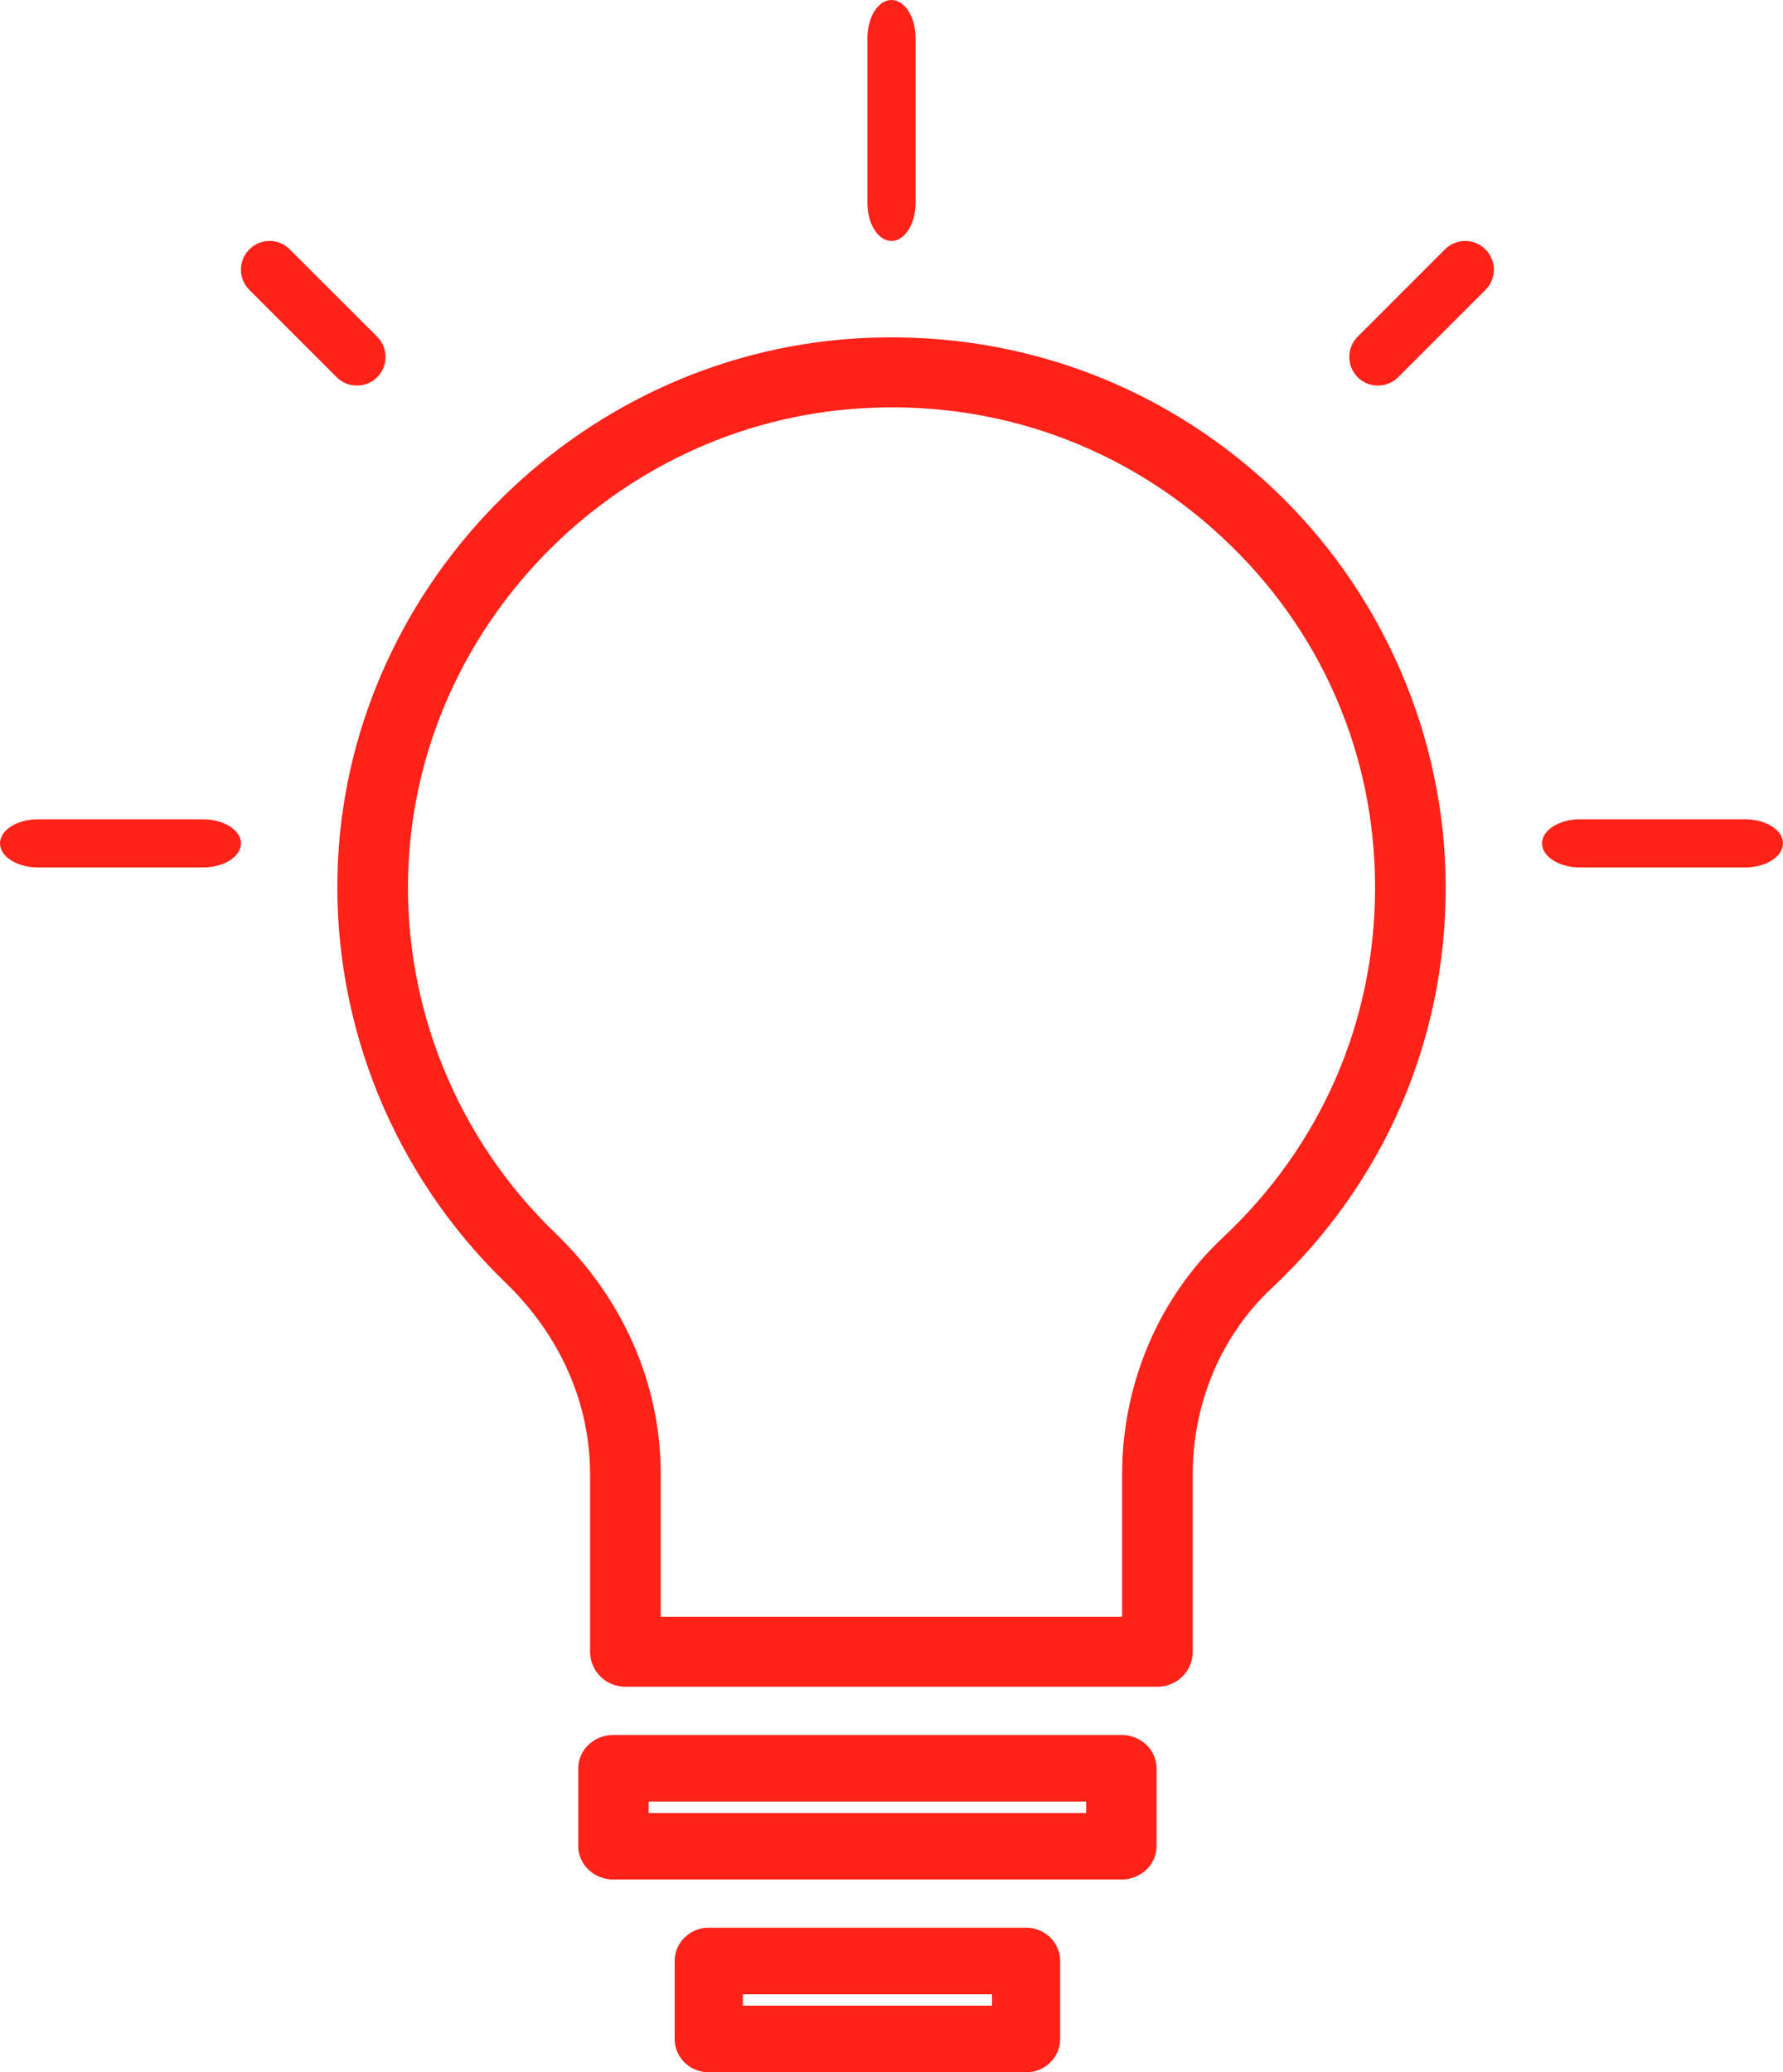 <?xml version="1.0" encoding="UTF-8"?> <svg xmlns="http://www.w3.org/2000/svg" xmlns:xlink="http://www.w3.org/1999/xlink" width="37px" height="43px" viewBox="0 0 37 43"><!-- Generator: Sketch 51.3 (57544) - http://www.bohemiancoding.com/sketch --><title>Ampoule</title><desc>Created with Sketch.</desc><defs></defs><g id="Page-1" stroke="none" stroke-width="1" fill="none" fill-rule="evenodd"><g id="4-VALEURS" transform="translate(-633, -419)" fill="#FF2219"><g id="Ampoule" transform="translate(633, 419)"><path d="M13.711,33.549 L23.286,33.549 L23.286,30.589 C23.286,28.712 24.05,26.92 25.384,25.672 C27.416,23.765 28.535,21.192 28.535,18.419 C28.535,15.639 27.412,13.058 25.368,11.155 C23.328,9.252 20.656,8.294 17.849,8.474 C12.731,8.796 8.612,13.039 8.47,18.136 C8.389,20.923 9.499,23.635 11.512,25.576 C12.932,26.939 13.711,28.72 13.711,30.589 L13.711,33.549 Z M24.019,35 L12.978,35 C12.573,35 12.245,34.675 12.245,34.272 L12.245,30.589 C12.245,29.118 11.624,27.709 10.494,26.618 C8.188,24.393 6.916,21.287 7.004,18.094 C7.17,12.254 11.894,7.391 17.756,7.023 C20.976,6.824 24.03,7.915 26.371,10.094 C28.677,12.246 30,15.279 30,18.419 C30,21.597 28.72,24.546 26.39,26.729 C25.345,27.705 24.751,29.111 24.751,30.589 L24.751,34.272 C24.751,34.675 24.424,35 24.019,35 Z" id="Fill-86"></path><path d="M13.46,37.622 L22.54,37.622 L22.54,37.382 L13.46,37.382 L13.46,37.622 Z M23.27,39 L12.73,39 C12.327,39 12,38.691 12,38.309 L12,36.691 C12,36.309 12.327,36 12.73,36 L23.27,36 C23.673,36 24,36.309 24,36.691 L24,38.309 C24,38.691 23.673,39 23.27,39 Z" id="Fill-87"></path><path d="M15.414,41.618 L20.586,41.618 L20.586,41.382 L15.414,41.382 L15.414,41.618 Z M21.295,43 L14.705,43 C14.317,43 14,42.691 14,42.309 L14,40.691 C14,40.309 14.317,40 14.705,40 L21.295,40 C21.683,40 22,40.309 22,40.691 L22,42.309 C22,42.691 21.683,43 21.295,43 Z" id="Fill-88"></path><path d="M18.499,5 C18.224,5 18,4.645 18,4.207 L18,0.793 C18,0.355 18.224,0 18.499,0 C18.776,0 19,0.355 19,0.793 L19,4.207 C19,4.645 18.776,5 18.499,5" id="Fill-89"></path><path d="M28.593,8 C28.44,8 28.29,7.944 28.174,7.828 C27.942,7.596 27.942,7.217 28.174,6.986 L29.984,5.176 C30.219,4.941 30.594,4.941 30.826,5.176 C31.058,5.408 31.058,5.783 30.826,6.015 L29.013,7.828 C28.897,7.944 28.747,8 28.593,8" id="Fill-90"></path><path d="M36.207,18 L32.793,18 C32.355,18 32,17.776 32,17.5 C32,17.224 32.355,17 32.793,17 L36.207,17 C36.645,17 37,17.224 37,17.5 C37,17.776 36.645,18 36.207,18" id="Fill-91"></path><path d="M7.407,8 C7.253,8 7.103,7.944 6.987,7.828 L5.174,6.015 C4.942,5.783 4.942,5.408 5.174,5.176 C5.406,4.941 5.781,4.941 6.013,5.176 L7.826,6.986 C8.058,7.217 8.058,7.596 7.826,7.828 C7.71,7.944 7.56,8 7.407,8" id="Fill-92"></path><path d="M4.207,18 L0.793,18 C0.355,18 0,17.776 0,17.5 C0,17.224 0.355,17 0.793,17 L4.207,17 C4.645,17 5,17.224 5,17.5 C5,17.776 4.645,18 4.207,18" id="Fill-93"></path></g></g></g></svg> 